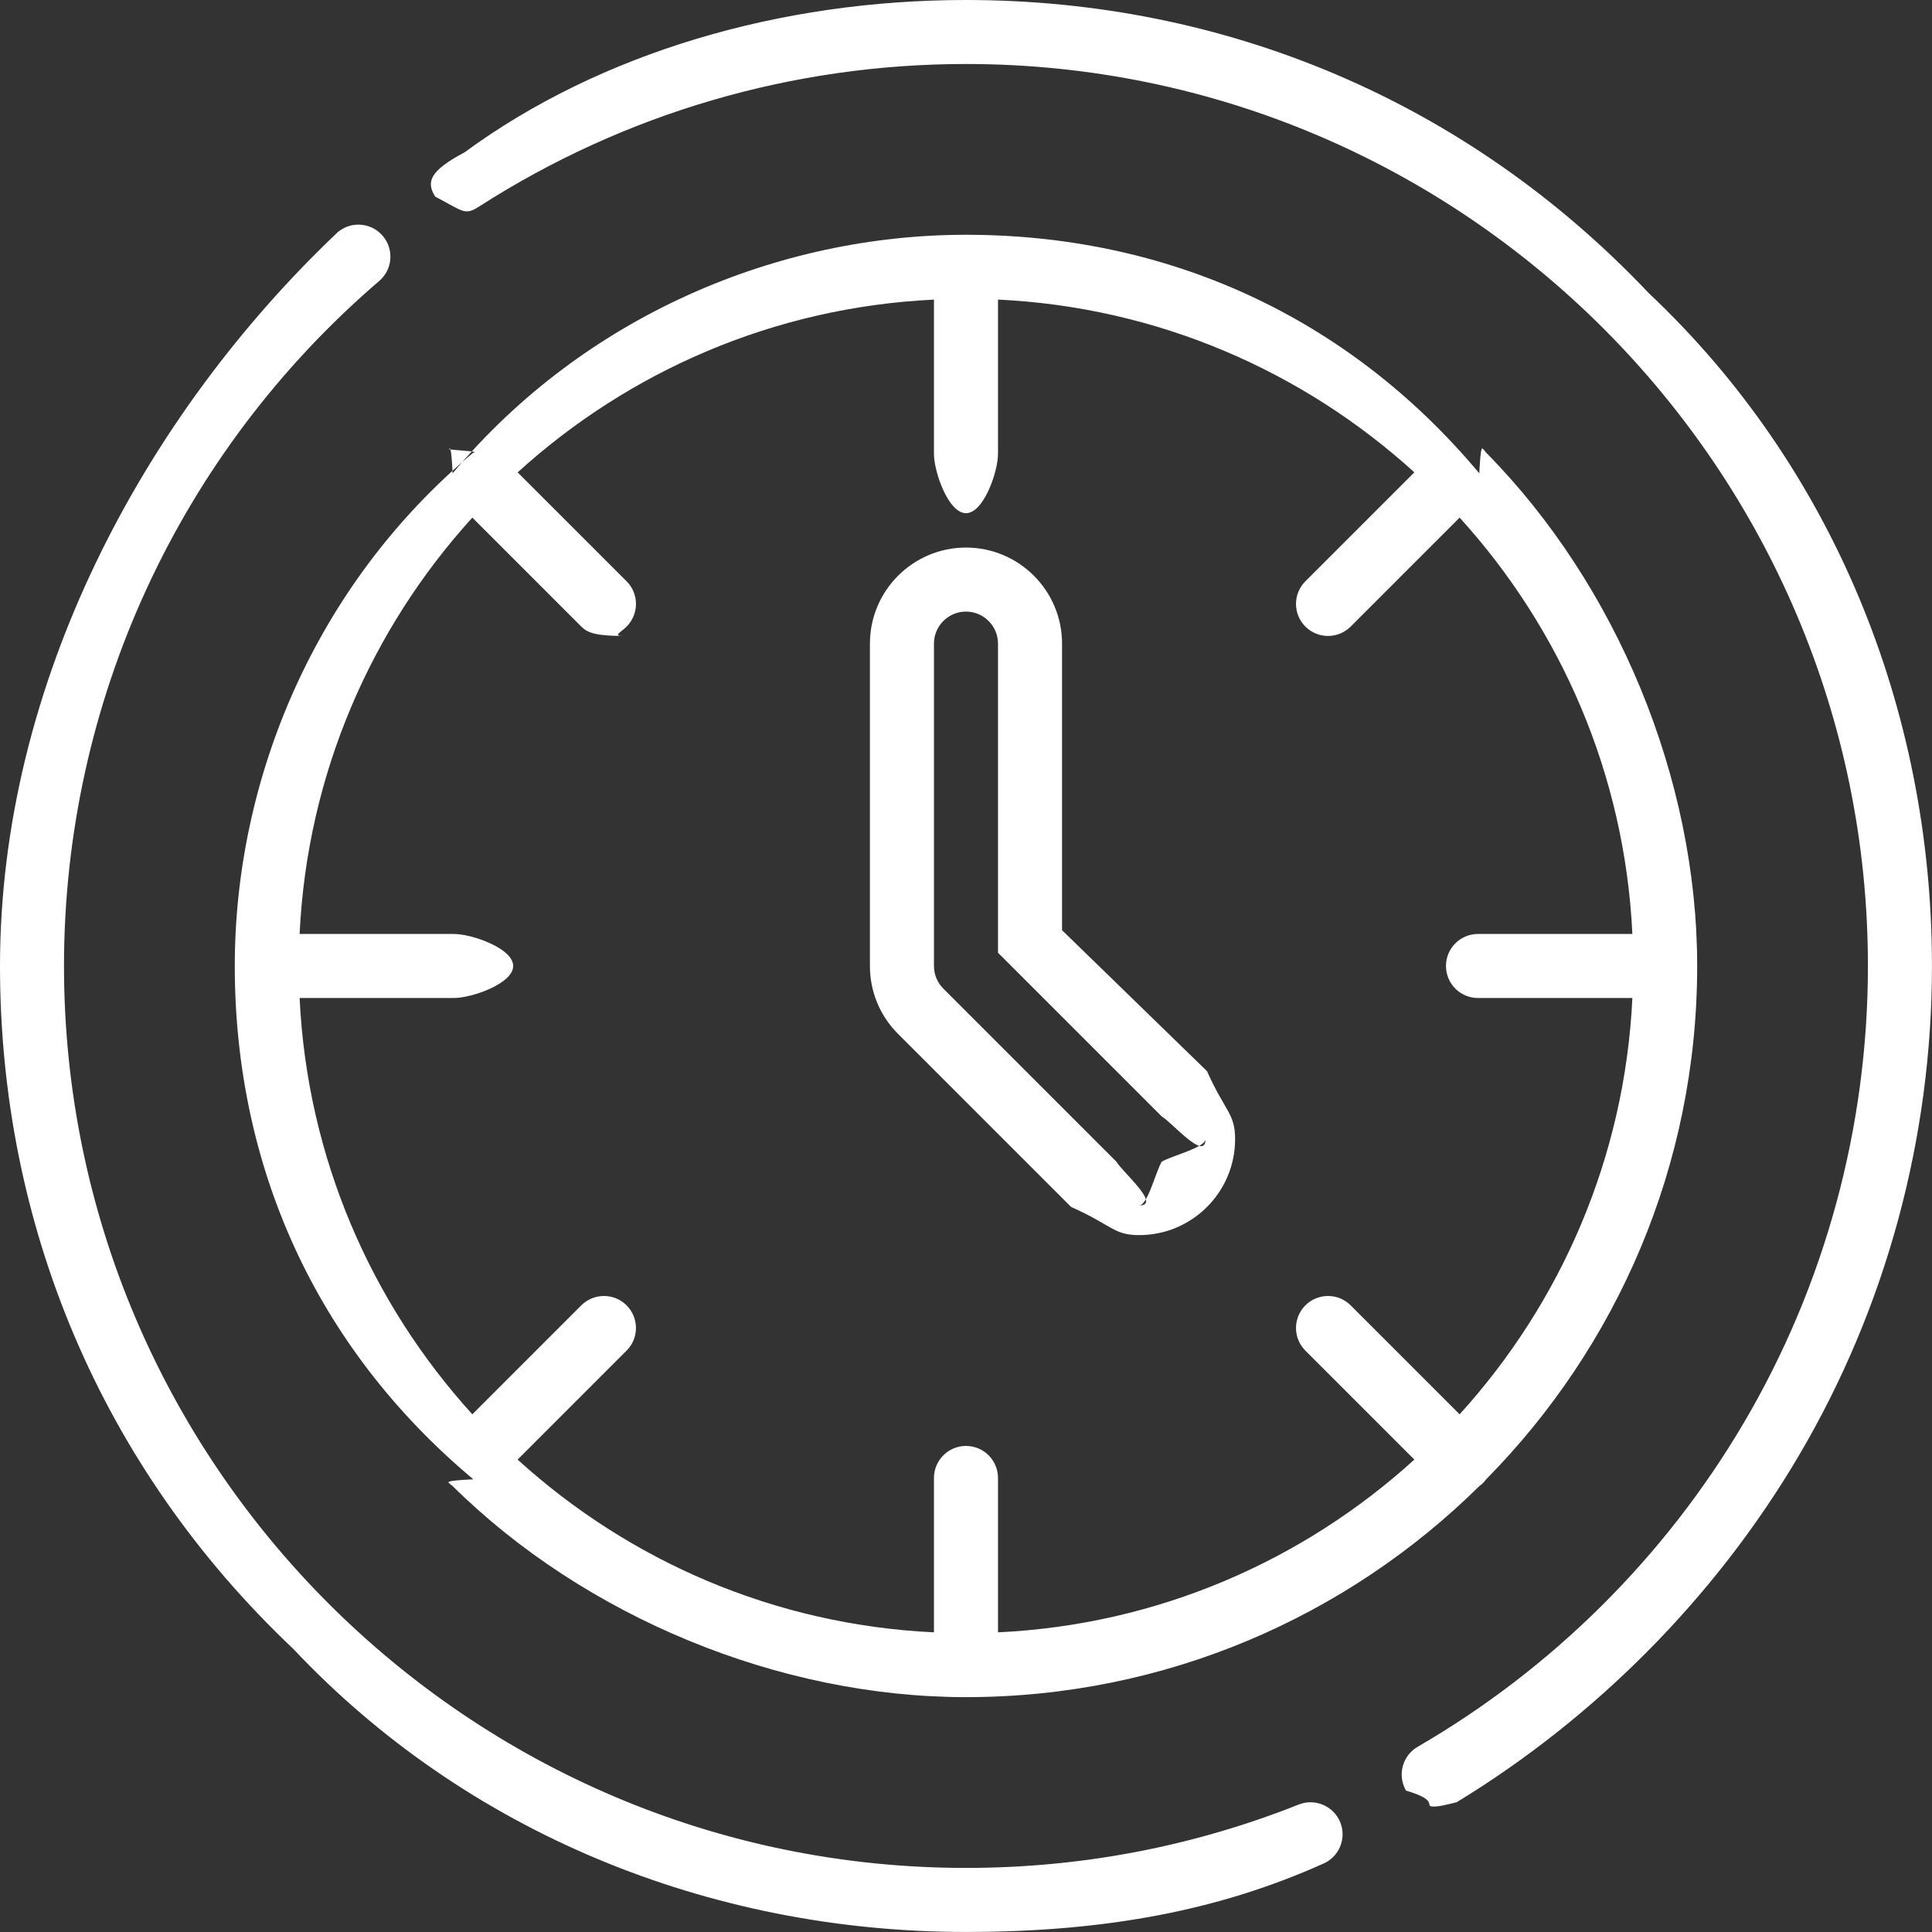 <svg
        xmlns="http://www.w3.org/2000/svg"
        xmlns:xlink="http://www.w3.org/1999/xlink"
        width="48px" height="48px">
    <rect width="100%" height="100%" fill="#333333" stroke="none"/>
    <path fill-rule="evenodd"  fill="rgb(255, 255, 255)"
          d="M44.695,36.159 C42.596,39.723 39.597,42.702 36.19,44.776 C35.894,44.849 35.757,44.883 35.621,44.883 C35.347,44.883 35.80,44.741 34.932,44.487 C34.712,44.107 34.841,43.619 35.221,43.399 C38.562,41.462 41.364,38.680 43.323,35.352 C45.342,31.925 46.408,27.999 46.408,23.999 C46.408,11.643 36.356,1.590 23.999,1.590 C19.697,1.590 15.518,2.813 11.913,5.125 C11.544,5.363 11.52,5.255 10.814,4.886 C10.577,4.516 10.685,4.24 11.54,3.786 C14.915,1.309 19.392,0.0 23.999,0.0 C30.410,0.0 36.437,2.496 40.970,7.29 C45.503,11.562 47.999,17.588 47.999,23.999 C47.999,28.283 46.857,32.488 44.695,36.159 ZM11.246,36.922 C11.214,36.899 11.183,36.874 11.154,36.845 C11.125,36.816 11.100,36.785 11.76,36.753 C7.836,33.470 5.833,28.964 5.833,23.999 C5.833,19.34 7.836,14.528 11.76,11.245 C11.99,11.213 11.125,11.182 11.154,11.154 C11.183,11.125 11.213,11.100 11.245,11.76 C14.528,7.836 19.34,5.833 23.999,5.833 C28.965,5.833 33.471,7.836 36.753,11.76 C36.785,11.100 36.816,11.125 36.845,11.154 C36.874,11.182 36.899,11.213 36.923,11.246 C40.163,14.528 42.166,19.34 42.166,23.999 C42.166,28.965 40.162,33.470 36.923,36.753 C36.899,36.785 36.874,36.816 36.845,36.845 C36.816,36.874 36.785,36.899 36.753,36.922 C33.471,40.162 28.965,42.165 23.999,42.165 C19.34,42.165 14.528,40.162 11.246,36.922 ZM24.795,36.720 L24.795,40.555 C28.767,40.367 32.377,38.774 35.139,36.263 L32.432,33.556 C32.121,33.246 32.121,32.742 32.432,32.431 C32.743,32.121 33.246,32.121 33.557,32.431 L36.264,35.138 C38.774,32.376 40.367,28.766 40.556,24.795 L36.720,24.795 C36.281,24.795 35.925,24.439 35.925,23.999 C35.925,23.560 36.281,23.204 36.720,23.204 L40.556,23.204 C40.367,19.232 38.774,15.622 36.264,12.860 L33.557,15.567 C33.401,15.722 33.198,15.800 32.994,15.800 C32.791,15.800 32.587,15.722 32.432,15.567 C32.121,15.256 32.121,14.753 32.432,14.442 L35.139,11.735 C32.377,9.224 28.767,7.632 24.795,7.443 L24.795,11.279 C24.795,11.719 24.439,12.75 24.0,12.75 C23.560,12.75 23.204,11.719 23.204,11.279 L23.204,7.444 C19.233,7.632 15.622,9.225 12.861,11.736 L15.568,14.442 C15.878,14.753 15.878,15.256 15.568,15.567 C15.412,15.723 15.209,15.800 15.5,15.800 C14.801,15.800 14.598,15.722 14.442,15.567 L11.735,12.860 C9.225,15.622 7.632,19.232 7.444,23.204 L11.279,23.204 C11.719,23.204 12.75,23.560 12.75,23.999 C12.75,24.439 11.719,24.795 11.279,24.795 L7.444,24.795 C7.632,28.766 9.225,32.377 11.735,35.138 L14.442,32.431 C14.753,32.121 15.257,32.121 15.567,32.431 C15.878,32.742 15.878,33.246 15.567,33.556 L12.860,36.263 C15.622,38.774 19.232,40.367 23.204,40.555 L23.204,36.720 C23.204,36.280 23.560,35.924 24.0,35.924 C24.439,35.924 24.795,36.280 24.795,36.720 ZM21.613,23.999 L21.613,15.990 C21.613,14.674 22.684,13.604 24.0,13.604 C25.316,13.604 26.386,14.674 26.386,15.990 L26.386,23.11 L29.987,26.612 C30.438,27.62 30.686,27.661 30.686,28.299 C30.686,28.936 30.438,29.536 29.987,29.987 C29.536,30.437 28.937,30.686 28.299,30.686 C27.662,30.686 27.63,30.437 26.612,29.987 L22.312,25.687 C21.861,25.236 21.613,24.637 21.613,23.999 ZM23.204,23.999 C23.204,24.212 23.287,24.412 23.437,24.562 L27.737,28.862 C27.887,29.12 28.87,29.95 28.299,29.95 C28.512,29.95 28.711,29.12 28.862,28.862 C29.12,28.711 29.95,28.512 29.95,28.299 C29.95,28.87 29.12,27.887 28.862,27.737 L24.795,23.670 L24.795,15.990 C24.795,15.552 24.438,15.195 24.0,15.195 C23.561,15.195 23.204,15.552 23.204,15.990 L23.204,23.999 ZM1.590,23.999 C1.590,36.356 11.643,46.408 23.999,46.408 C26.854,46.408 29.636,45.878 32.267,44.833 C32.675,44.671 33.137,44.871 33.300,45.279 C33.462,45.687 33.262,46.150 32.854,46.312 C30.35,47.432 27.56,47.999 23.999,47.999 C17.589,47.999 11.562,45.503 7.29,40.970 C2.496,36.437 0.0,30.410 0.0,23.999 C0.0,16.986 3.57,10.342 8.387,5.772 C8.720,5.487 9.223,5.525 9.508,5.859 C9.794,6.192 9.756,6.694 9.422,6.980 C4.445,11.248 1.590,17.451 1.590,23.999 Z"/>
</svg>